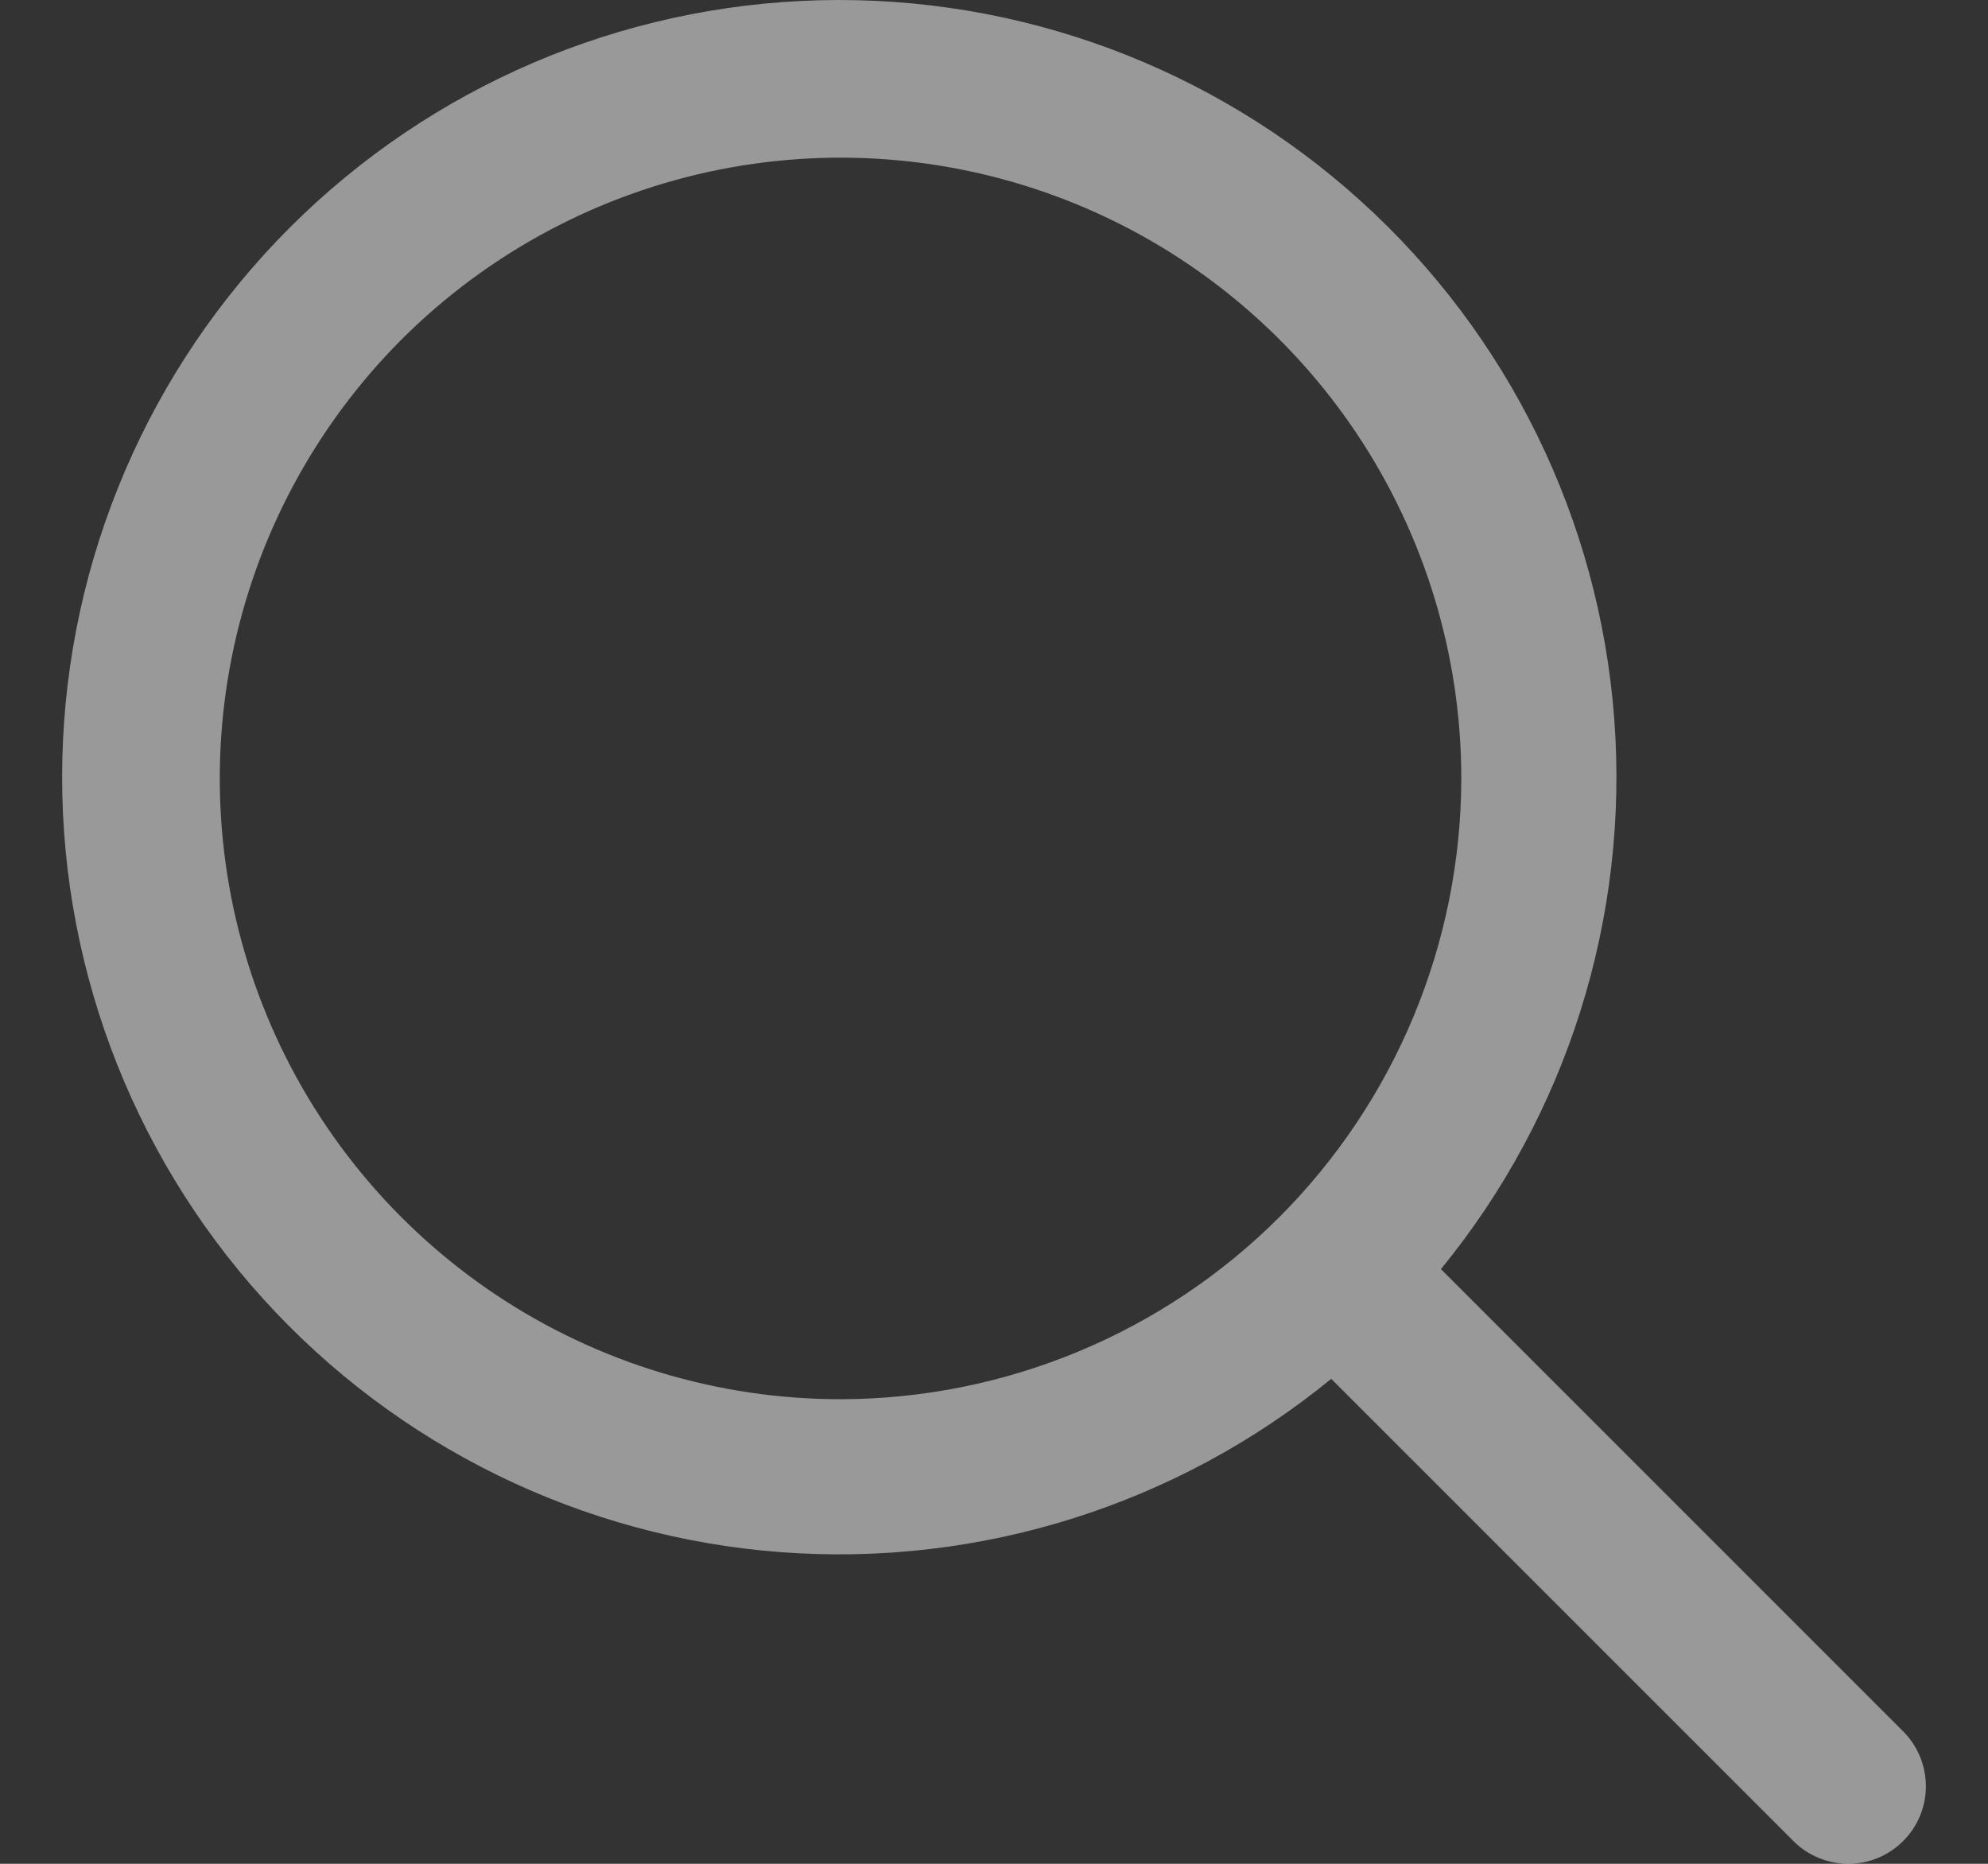 <svg width="16" height="15" viewBox="0 0 16 15" fill="none" xmlns="http://www.w3.org/2000/svg">
<rect x="0" y="0" width="16" height="15" fill="#333333" stroke="none"/>
<path opacity="0.5" d="M15.325 13.942L11.597 10.214C12.613 8.972 13.112 7.386 12.992 5.786C12.872 4.186 12.141 2.693 10.951 1.617C9.761 0.54 8.203 -0.038 6.599 0.002C4.994 0.042 3.467 0.697 2.332 1.832C1.197 2.967 0.542 4.494 0.502 6.099C0.462 7.703 1.04 9.261 2.116 10.451C3.193 11.641 4.686 12.372 6.286 12.492C7.886 12.612 9.472 12.113 10.714 11.097L14.442 14.825C14.559 14.938 14.717 15.001 14.881 15C15.045 14.999 15.201 14.933 15.317 14.817C15.433 14.701 15.499 14.545 15.5 14.381C15.501 14.217 15.438 14.059 15.325 13.942ZM6.765 11.261C5.777 11.261 4.811 10.968 3.989 10.419C3.168 9.87 2.527 9.09 2.149 8.177C1.771 7.264 1.672 6.259 1.865 5.29C2.058 4.321 2.534 3.431 3.232 2.732C3.931 2.034 4.821 1.558 5.79 1.365C6.759 1.172 7.764 1.271 8.677 1.649C9.59 2.027 10.37 2.668 10.919 3.489C11.468 4.311 11.761 5.277 11.761 6.265C11.759 7.589 11.232 8.859 10.296 9.796C9.359 10.732 8.089 11.259 6.765 11.261Z" fill="white"/>
</svg>
